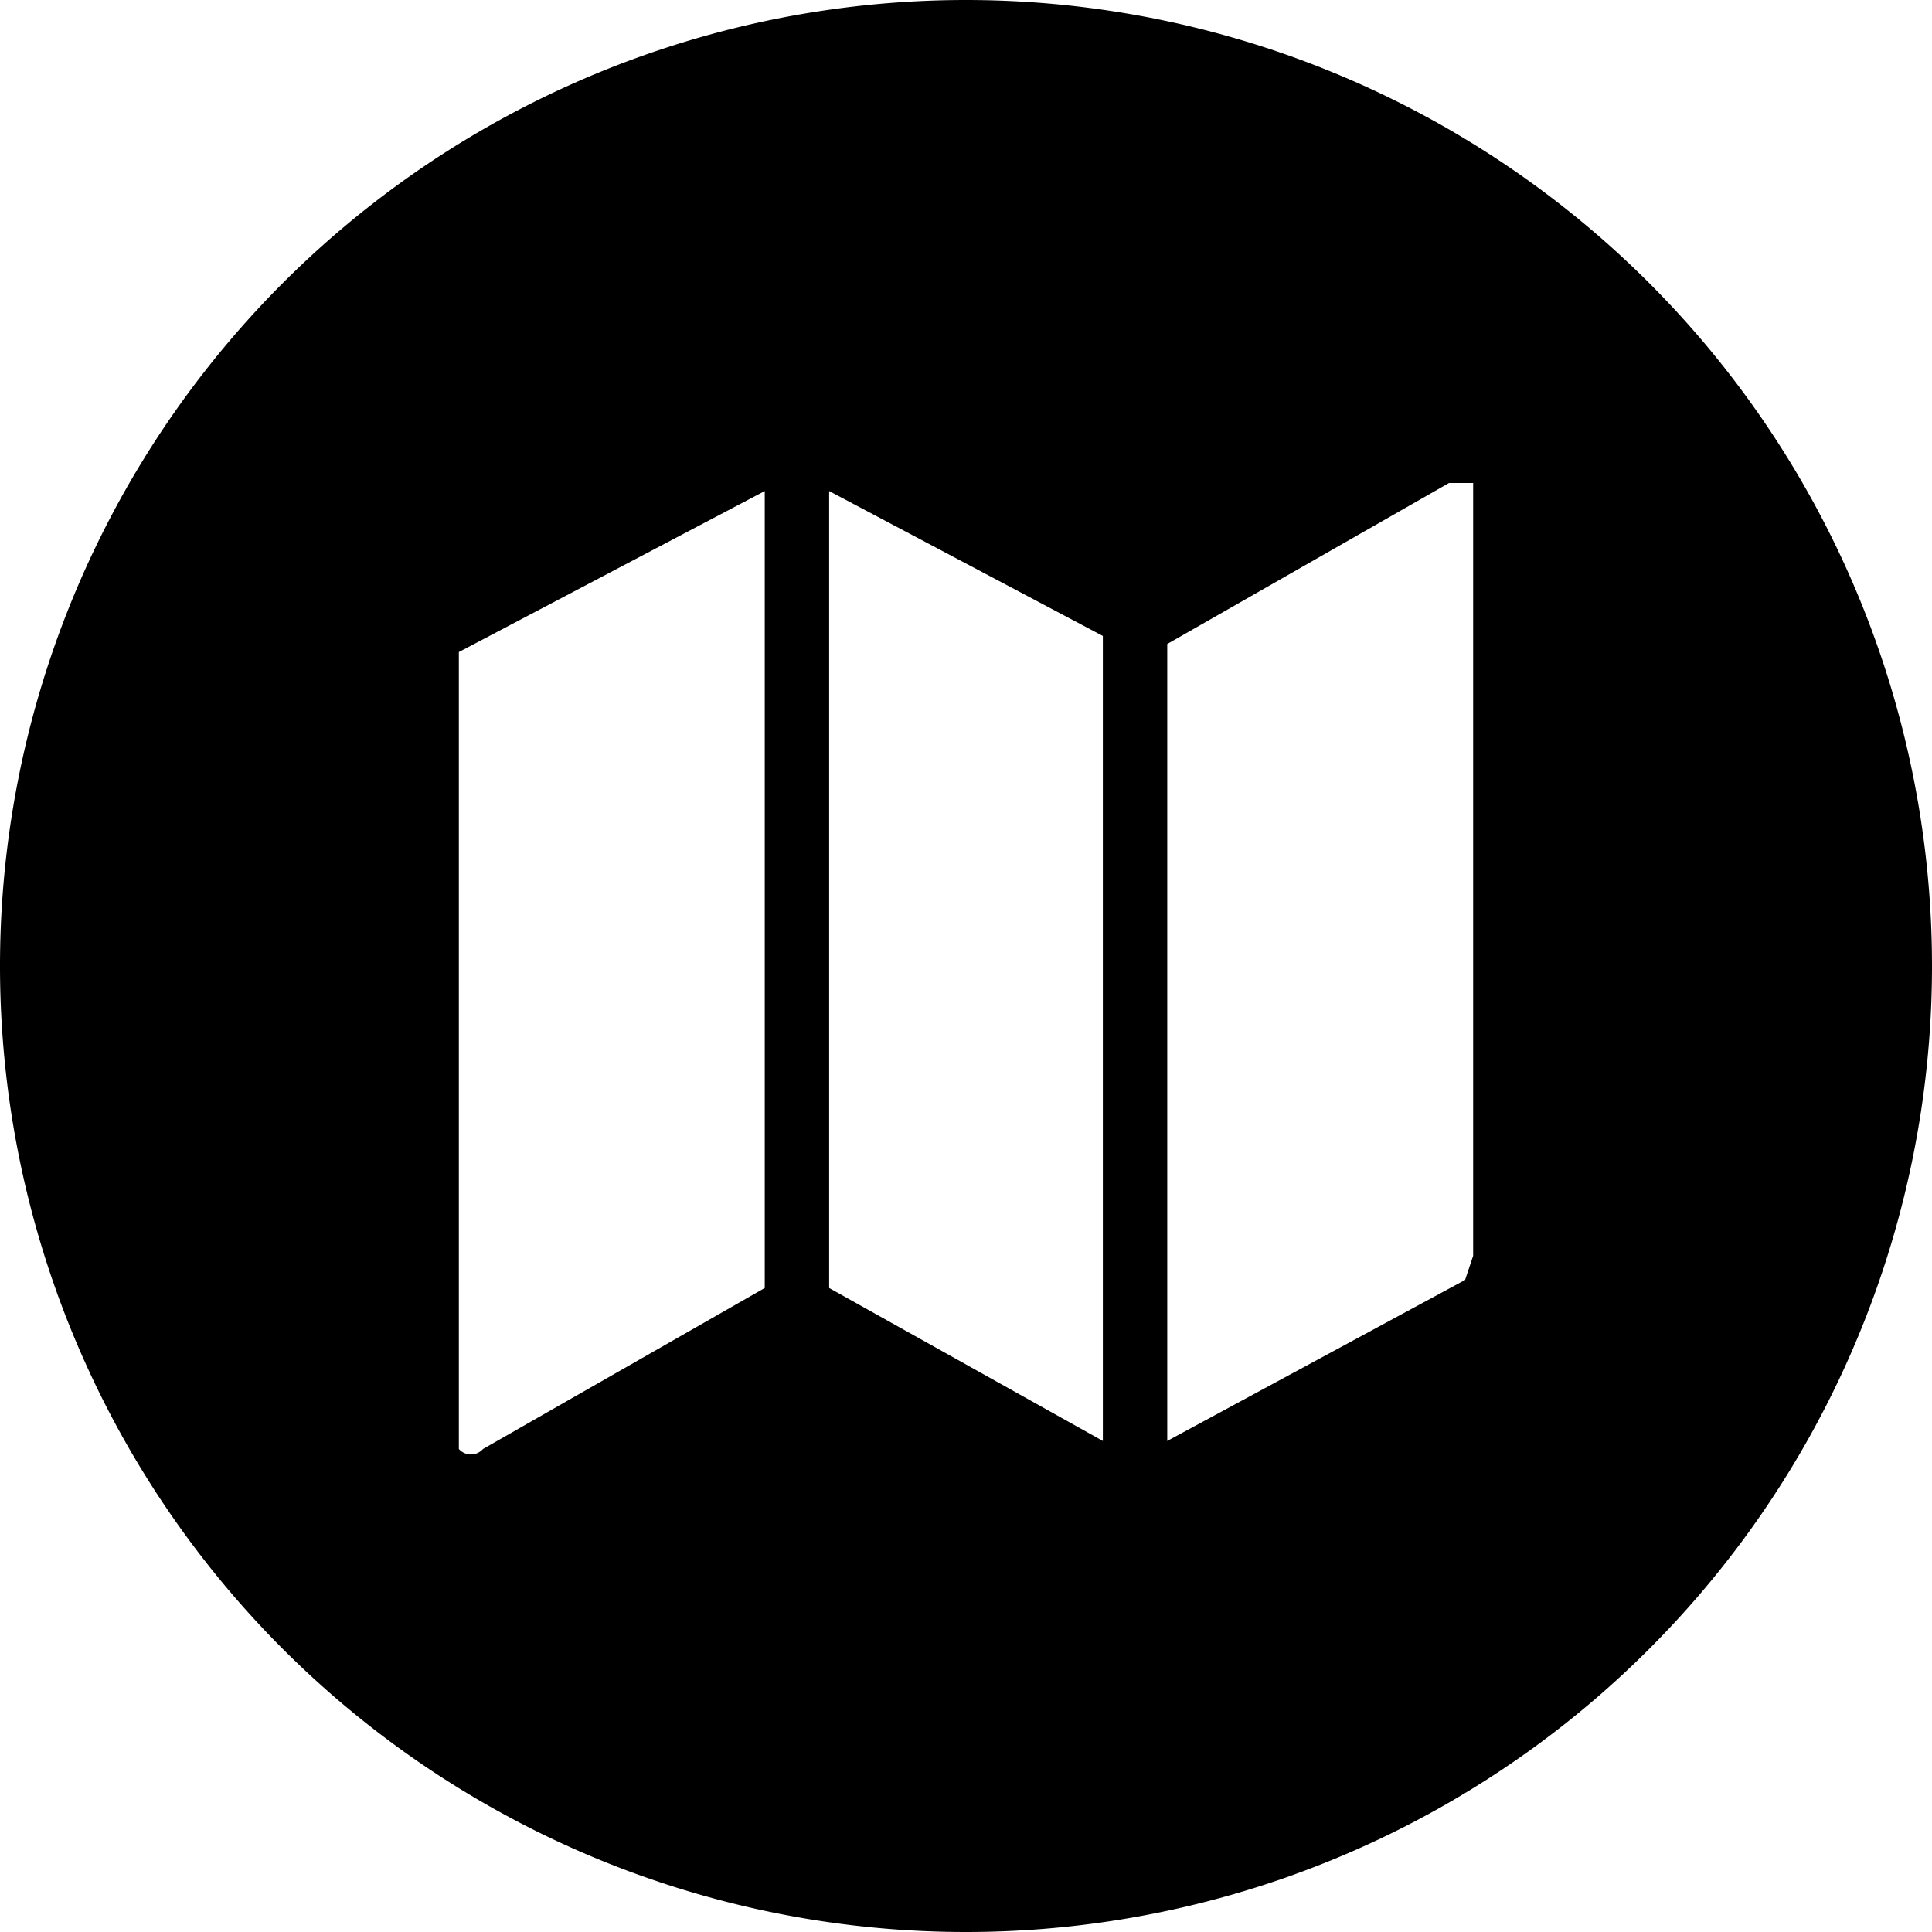 <svg xmlns="http://www.w3.org/2000/svg" width="24" height="24" fill="none" viewBox="0 0 24 24"><path fill="#000000" fill-rule="evenodd" d="M12 24a12 12 0 1 0 0-24 12 12 0 0 0 0 24Zm-2.5-8V6.1l-3.8 2V18a.2.2 0 0 0 .3 0l3.5-2Zm.8 0 3.4 1.9v-10l-3.4-1.8v10Zm8-.4V6H18l-3.5 2v9.9l3.7-2 .1-.3Z" clip-rule="evenodd"/></svg>